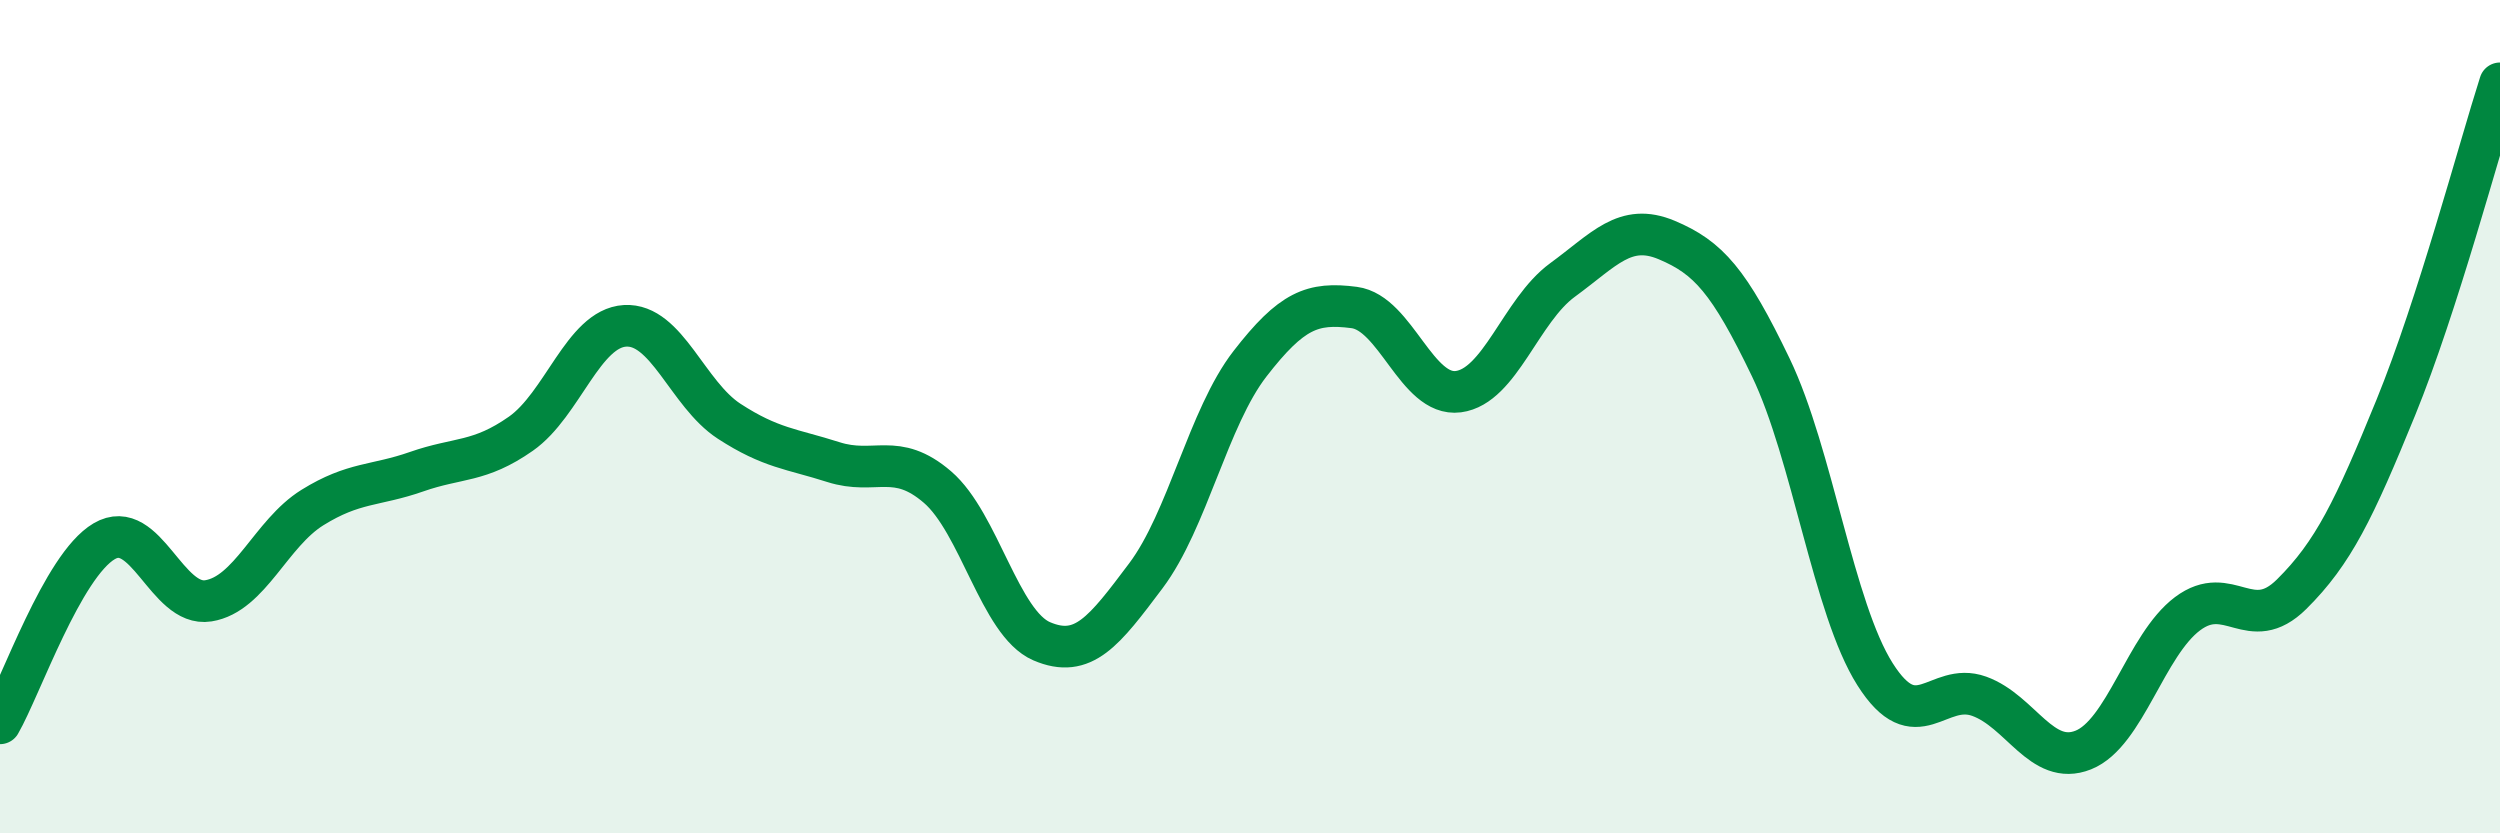 
    <svg width="60" height="20" viewBox="0 0 60 20" xmlns="http://www.w3.org/2000/svg">
      <path
        d="M 0,17.36 C 0.5,16.49 1.5,13.58 2.5,12.99 C 3.5,12.4 4,14.58 5,14.42 C 6,14.26 6.5,12.8 7.5,12.18 C 8.5,11.56 9,11.67 10,11.32 C 11,10.97 11.5,11.11 12.5,10.41 C 13.5,9.71 14,7.88 15,7.82 C 16,7.76 16.5,9.46 17.5,10.11 C 18.5,10.76 19,10.77 20,11.09 C 21,11.41 21.5,10.83 22.5,11.69 C 23.5,12.55 24,14.96 25,15.39 C 26,15.82 26.5,15.15 27.5,13.82 C 28.5,12.49 29,10.02 30,8.73 C 31,7.44 31.5,7.25 32.5,7.38 C 33.5,7.51 34,9.53 35,9.4 C 36,9.27 36.5,7.45 37.5,6.72 C 38.5,5.99 39,5.34 40,5.76 C 41,6.18 41.5,6.74 42.5,8.82 C 43.5,10.9 44,14.6 45,16.18 C 46,17.76 46.5,16.35 47.5,16.71 C 48.5,17.07 49,18.4 50,18 C 51,17.6 51.5,15.48 52.5,14.73 C 53.5,13.98 54,15.25 55,14.26 C 56,13.27 56.5,12.23 57.5,9.78 C 58.5,7.33 59.5,3.56 60,2L60 20L0 20Z"
        fill="#008740"
        opacity="0.1"
        stroke-linecap="round"
        stroke-linejoin="round"
      />
      <path
        d="M 0,17.36 C 0.5,16.49 1.5,13.58 2.5,12.99 C 3.5,12.4 4,14.58 5,14.42 C 6,14.26 6.5,12.8 7.5,12.18 C 8.5,11.56 9,11.67 10,11.32 C 11,10.97 11.5,11.11 12.5,10.41 C 13.5,9.71 14,7.88 15,7.82 C 16,7.76 16.5,9.46 17.5,10.11 C 18.5,10.76 19,10.77 20,11.09 C 21,11.41 21.5,10.83 22.5,11.69 C 23.5,12.55 24,14.96 25,15.39 C 26,15.82 26.5,15.15 27.5,13.82 C 28.5,12.49 29,10.02 30,8.73 C 31,7.44 31.5,7.25 32.5,7.38 C 33.5,7.51 34,9.53 35,9.4 C 36,9.27 36.5,7.45 37.5,6.72 C 38.5,5.99 39,5.34 40,5.76 C 41,6.18 41.5,6.74 42.5,8.82 C 43.5,10.9 44,14.6 45,16.18 C 46,17.76 46.5,16.35 47.5,16.71 C 48.5,17.07 49,18.4 50,18 C 51,17.6 51.5,15.48 52.5,14.73 C 53.5,13.98 54,15.25 55,14.26 C 56,13.27 56.5,12.23 57.5,9.78 C 58.5,7.33 59.5,3.56 60,2"
        stroke="#008740"
        stroke-width="1"
        fill="none"
        stroke-linecap="round"
        stroke-linejoin="round"
      />
    </svg>
  